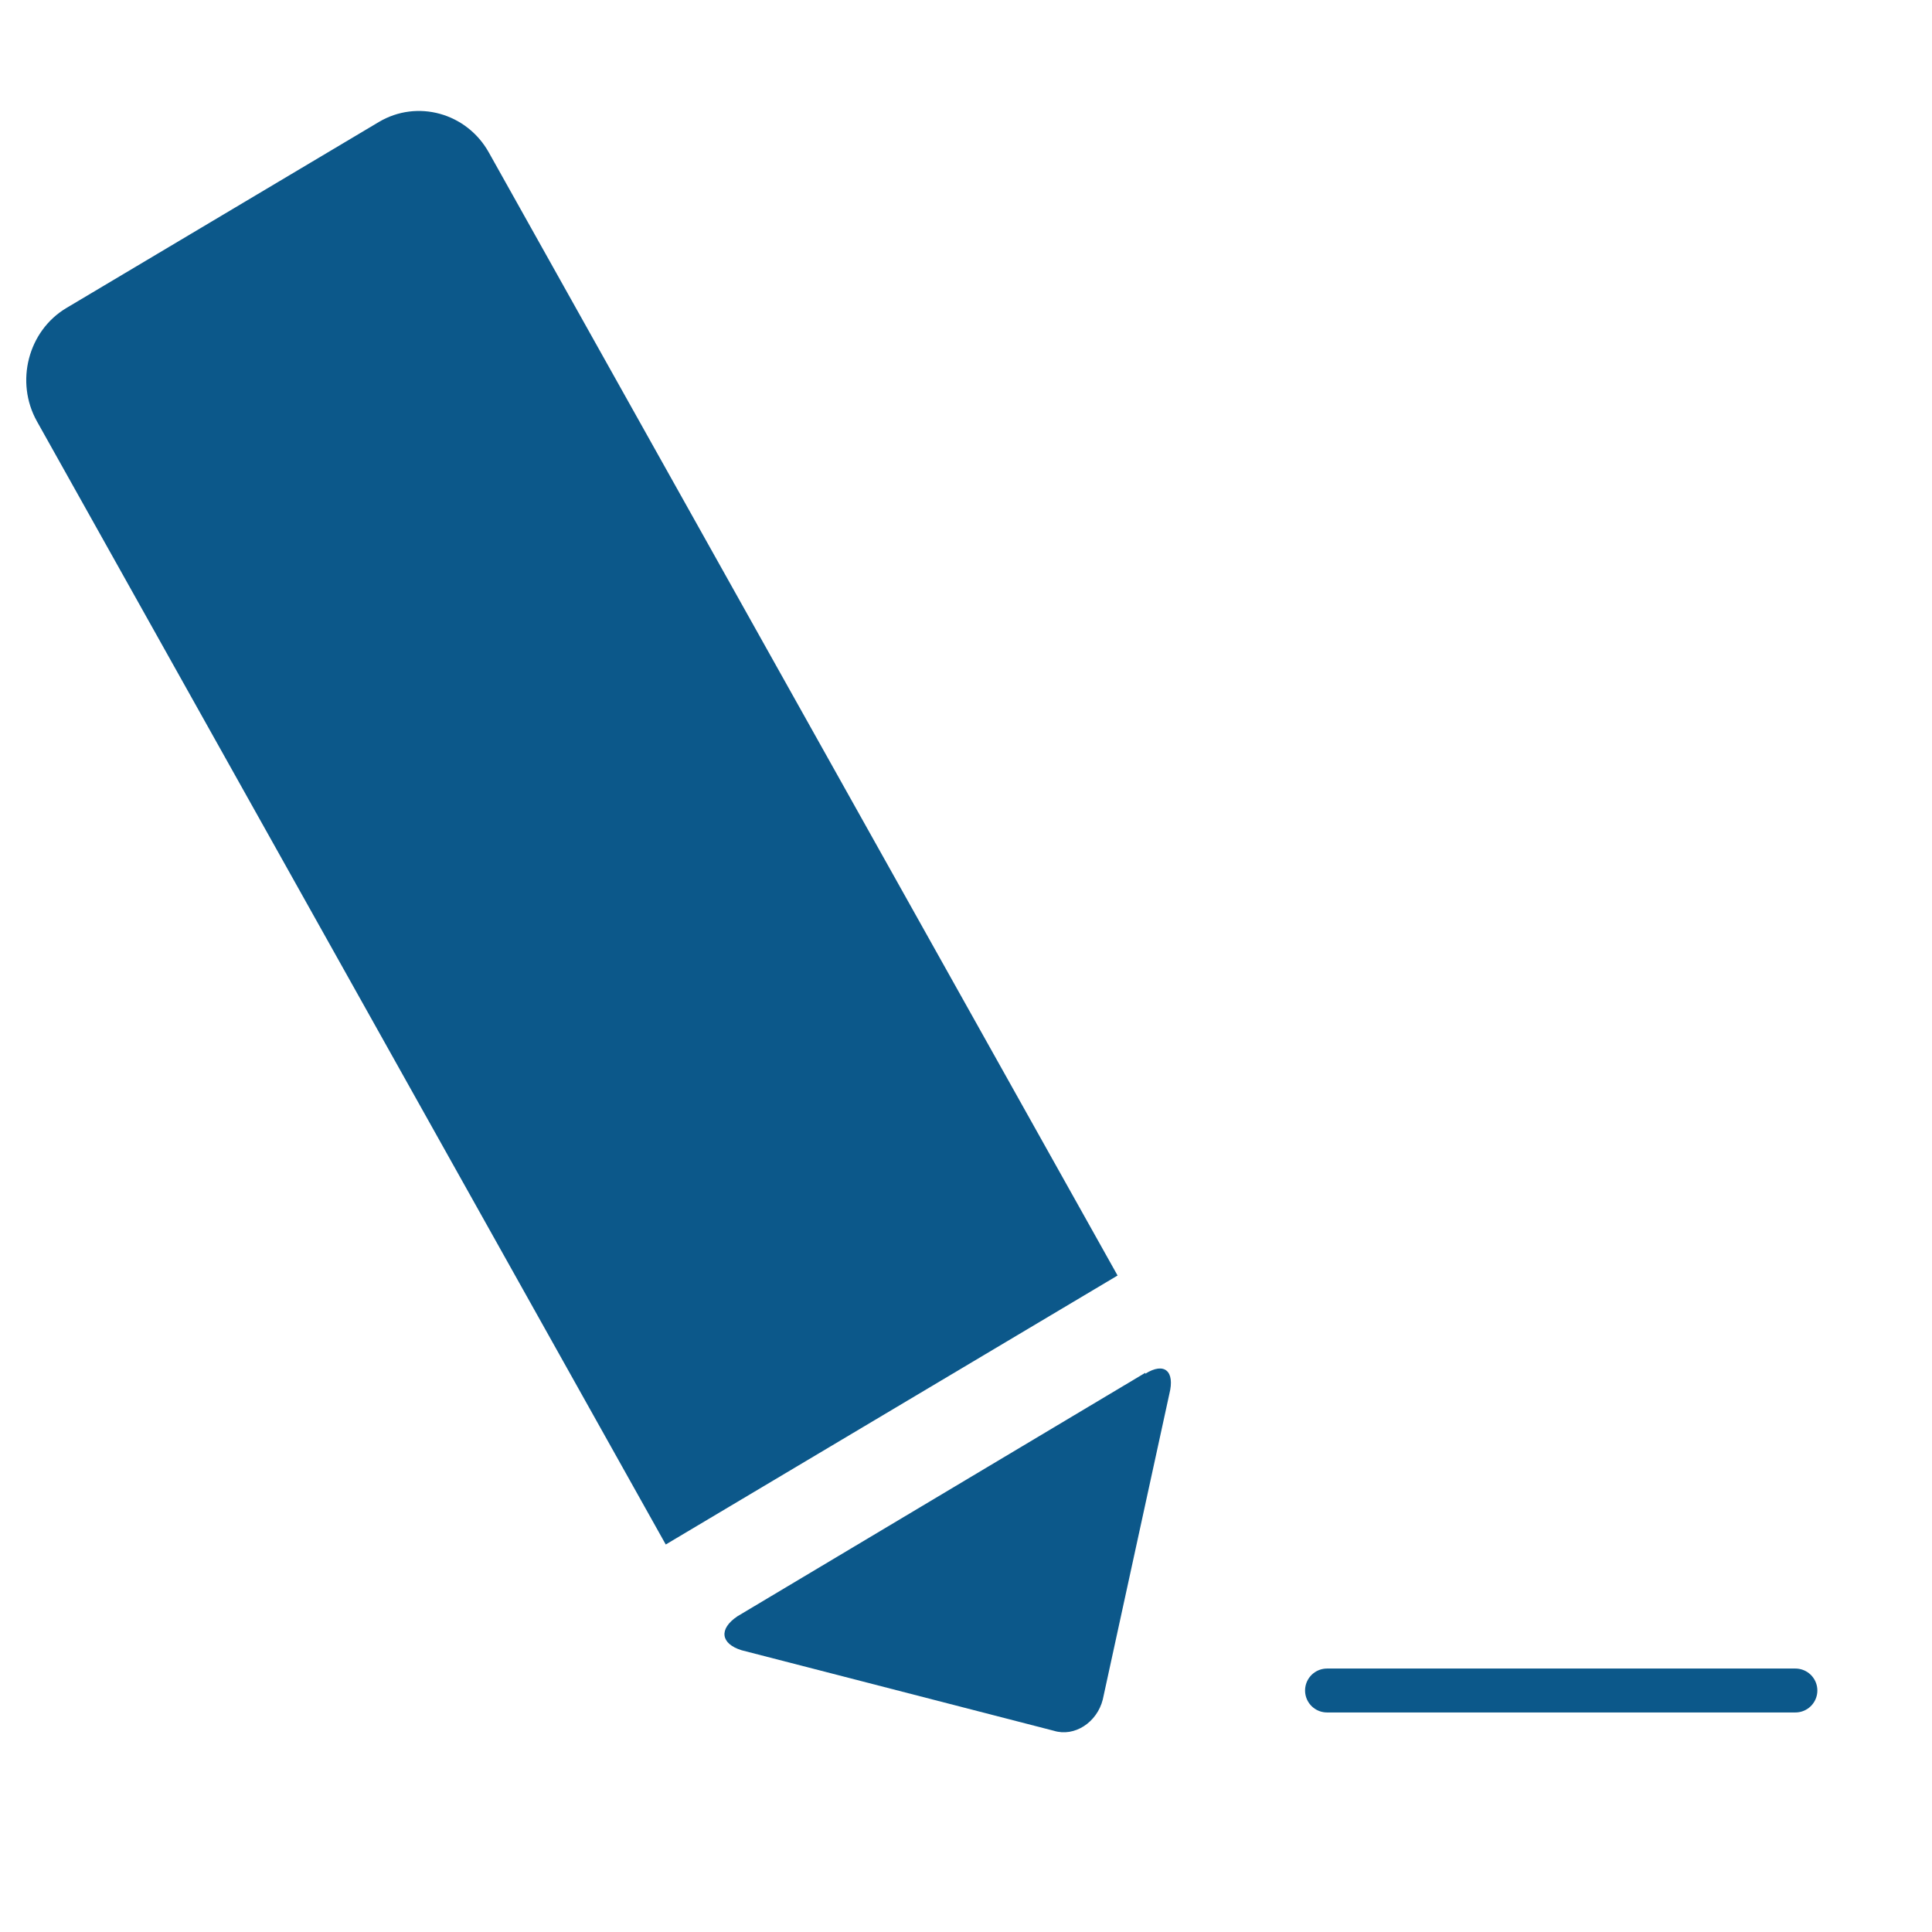 <svg width="44" height="44" viewBox="0 0 44 44" fill="none" xmlns="http://www.w3.org/2000/svg">
<g clip-path="url(#clip0_1592_9533)">
<path d="M25.452 29.049L15.162 35.175L0.842 9.597C0.338 8.697 0.64 7.534 1.513 7.014L8.627 2.779C9.5 2.259 10.628 2.57 11.132 3.471L25.452 29.049Z" fill="#0C588A"/>
<path d="M26.083 31.286C26.517 31.014 26.763 31.223 26.631 31.746L25.115 38.706C24.983 39.228 24.472 39.563 24 39.417L16.889 37.583C16.416 37.437 16.36 37.102 16.794 36.81L26.083 31.265V31.286Z" fill="#0C588A"/>
<path d="M30.222 38.5H40.889" stroke="#0C588A" stroke-miterlimit="10" stroke-linecap="round"/>
</g>
<defs>
<clipPath id="clip0_1592_9533">
<rect width="44" height="44" fill="white"/>
</clipPath>
</defs>
</svg>
